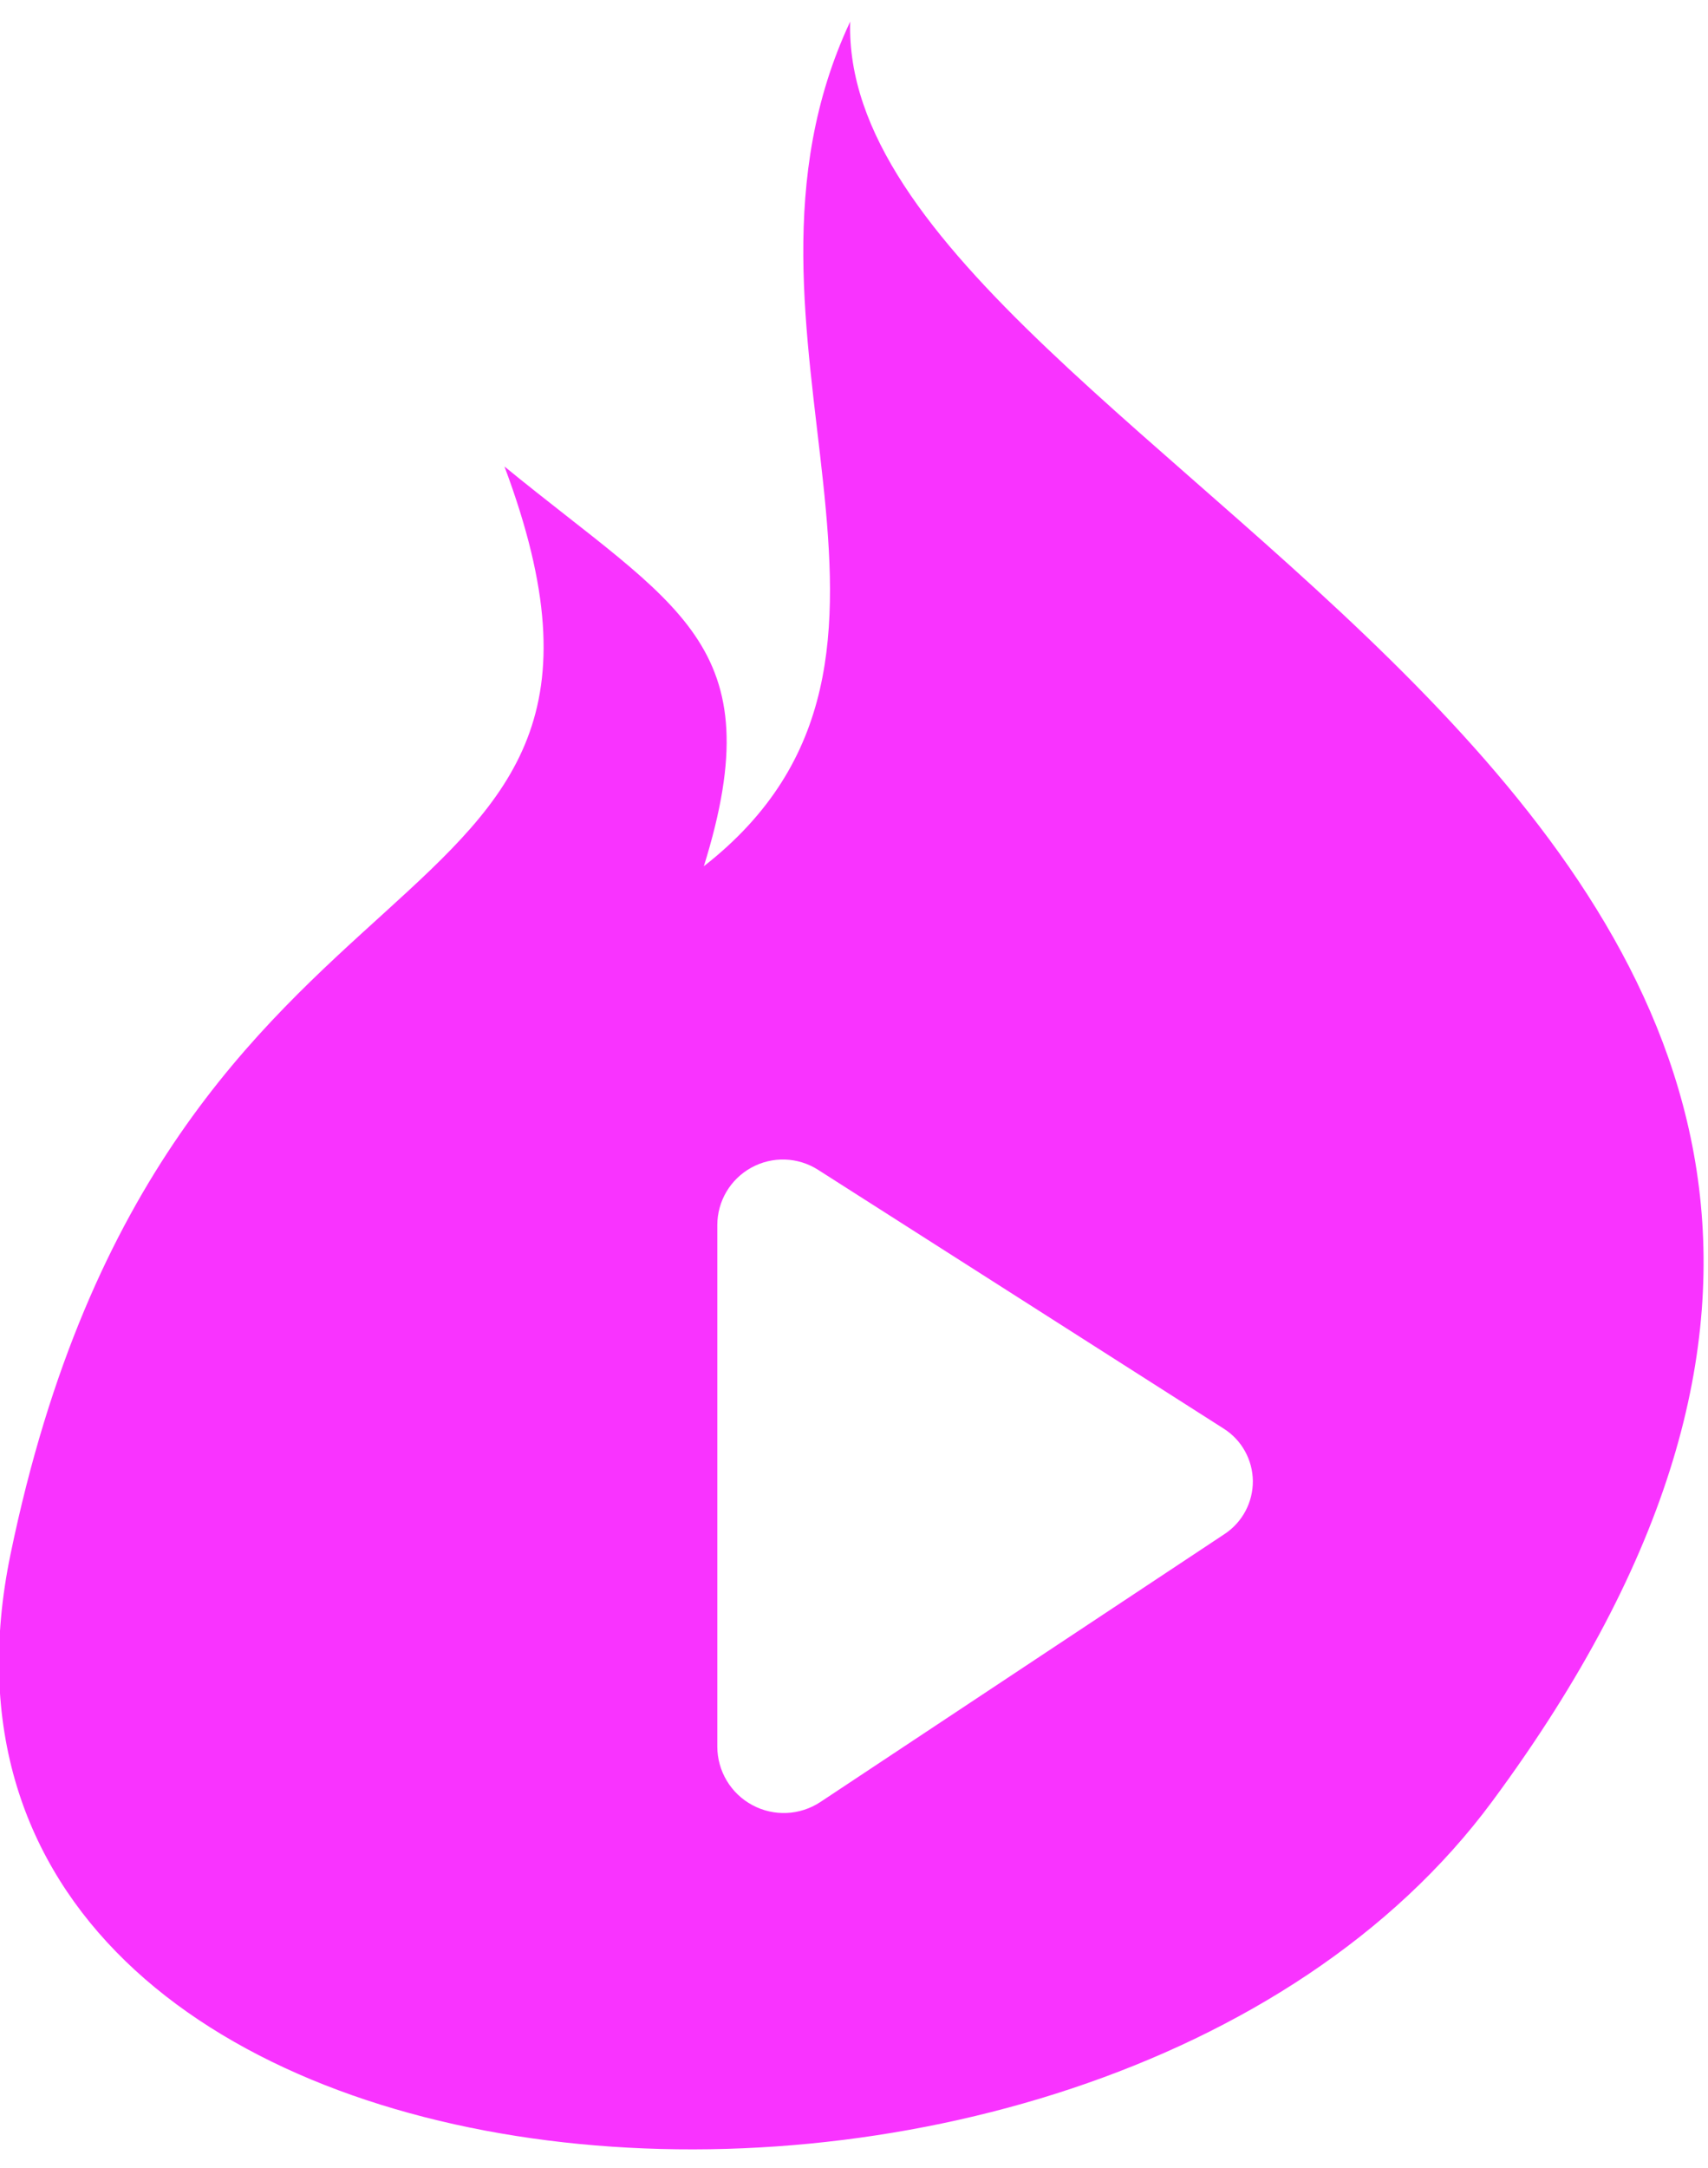 <?xml version="1.0" encoding="UTF-8" standalone="no"?>
<!DOCTYPE svg PUBLIC "-//W3C//DTD SVG 1.1//EN" "http://www.w3.org/Graphics/SVG/1.1/DTD/svg11.dtd">
<svg width="100%" height="100%" viewBox="0 0 41 52" version="1.1" xmlns="http://www.w3.org/2000/svg" xmlns:xlink="http://www.w3.org/1999/xlink" xml:space="preserve" xmlns:serif="http://www.serif.com/" style="fill-rule:evenodd;clip-rule:evenodd;stroke-linejoin:round;stroke-miterlimit:2;">
    <g transform="matrix(1,0,0,1,-104,-2548)">
        <g transform="matrix(1.481,0,0,2.405,0,667.583)">
            <g transform="matrix(1.186,0,0,1.038,11.153,-180.858)">
                <path d="M49.95,942.425C52.089,935.151 59.229,936.72 56.7,931.974C59.055,933.33 60.378,933.665 59.425,935.815C63.112,933.789 59.418,930.71 61.425,927.699C61.248,931.961 80.131,935.354 70.2,944.8C64.731,950.002 47.993,949.079 49.95,942.425ZM61.019,944.806L66.545,942.23C66.786,942.117 66.93,941.926 66.928,941.722C66.925,941.519 66.776,941.329 66.532,941.22L60.986,938.732C60.71,938.608 60.361,938.6 60.074,938.711C59.787,938.822 59.609,939.033 59.609,939.264L59.609,944.273C59.609,944.509 59.793,944.725 60.087,944.836C60.382,944.948 60.74,944.936 61.019,944.806Z" style="fill:rgb(249,51,255);"/>
            </g>
        </g>
    </g>
</svg>
